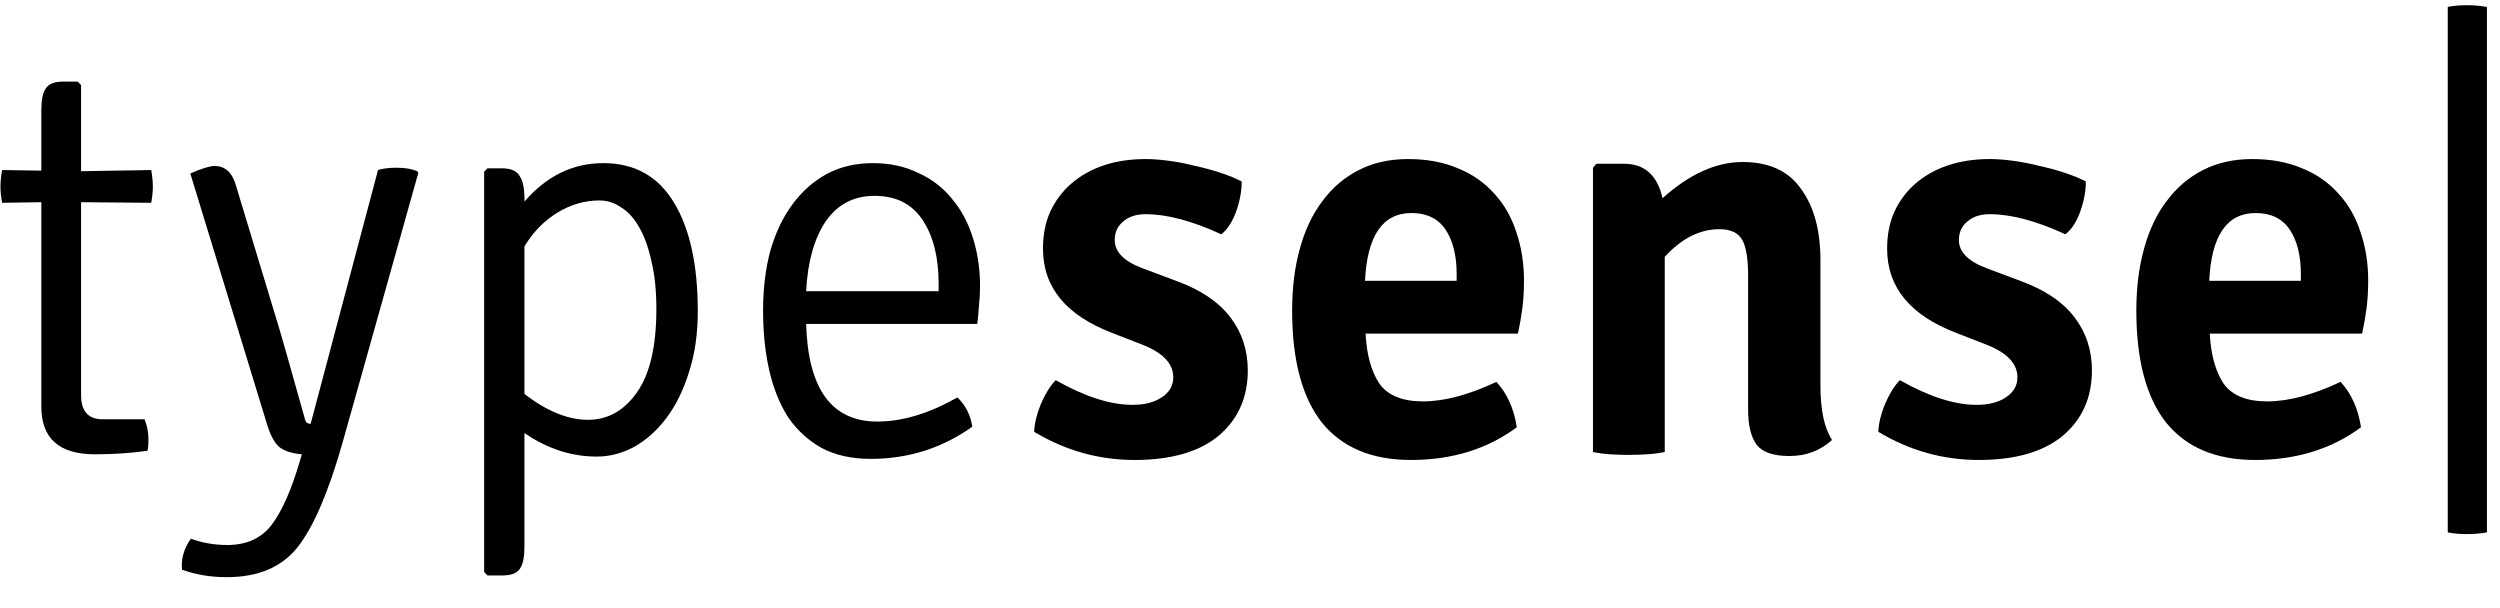 <svg xmlns="http://www.w3.org/2000/svg" width="111" height="27" viewBox="0 0 111 27" fill="none">
  <g clip-path="url(#clip0_1693_12113)">
    <path d="M6.713 7.55C6.762 7.805 6.786 8.052 6.786 8.29C6.786 8.511 6.762 8.749 6.713 9.004L3.6 8.978V17.545C3.6 18.259 3.919 18.616 4.556 18.616H6.419C6.533 18.905 6.59 19.194 6.59 19.483C6.59 19.772 6.574 19.95 6.541 20.018C5.79 20.12 5.013 20.171 4.213 20.171C2.628 20.171 1.835 19.466 1.835 18.055V8.978L0.095 9.004C0.046 8.749 0.021 8.511 0.021 8.29C0.021 8.052 0.046 7.805 0.095 7.55L1.835 7.576V4.899C1.835 4.44 1.901 4.117 2.031 3.93C2.162 3.726 2.415 3.624 2.791 3.624H3.453L3.6 3.777V7.601L6.713 7.55Z" fill="black"/>
    <path d="M18.573 7.676L15.215 19.634C14.594 21.827 13.932 23.373 13.229 24.274C12.527 25.175 11.473 25.626 10.068 25.626C9.349 25.626 8.687 25.515 8.082 25.294C8.033 24.818 8.164 24.359 8.474 23.917C8.981 24.104 9.52 24.198 10.092 24.198C10.958 24.198 11.62 23.892 12.078 23.28C12.535 22.668 12.952 21.716 13.328 20.424L13.401 20.169C12.976 20.135 12.649 20.033 12.421 19.863C12.208 19.693 12.028 19.379 11.881 18.92L8.45 7.702C8.956 7.481 9.316 7.37 9.528 7.37C10.002 7.37 10.321 7.668 10.484 8.262L12.421 14.662C12.486 14.866 12.862 16.192 13.548 18.64C13.581 18.759 13.662 18.818 13.793 18.818L16.784 7.549C16.996 7.481 17.274 7.447 17.617 7.447C17.976 7.447 18.279 7.498 18.524 7.6L18.573 7.676Z" fill="black"/>
    <path d="M23.285 19.227V24.275C23.285 24.734 23.22 25.057 23.089 25.244C22.959 25.448 22.697 25.55 22.305 25.55H21.643L21.496 25.397V7.626L21.643 7.473H22.28C22.673 7.473 22.934 7.583 23.065 7.804C23.212 8.008 23.285 8.348 23.285 8.824V8.951C24.266 7.813 25.434 7.243 26.79 7.243C28.179 7.243 29.225 7.83 29.928 9.002C30.63 10.158 30.982 11.765 30.982 13.821C30.982 14.824 30.851 15.725 30.59 16.524C30.344 17.323 30.009 18.003 29.584 18.564C29.176 19.108 28.702 19.532 28.163 19.838C27.624 20.127 27.068 20.272 26.496 20.272C25.369 20.272 24.298 19.923 23.285 19.227ZM23.285 10.94V17.493C24.282 18.258 25.222 18.64 26.104 18.64C26.986 18.64 27.714 18.232 28.285 17.416C28.857 16.6 29.143 15.368 29.143 13.719C29.143 12.903 29.07 12.198 28.923 11.603C28.792 10.991 28.612 10.49 28.384 10.099C28.155 9.691 27.885 9.393 27.575 9.206C27.28 9.002 26.962 8.9 26.619 8.9C25.965 8.9 25.344 9.079 24.756 9.436C24.168 9.793 23.677 10.294 23.285 10.94Z" fill="black"/>
    <path d="M43.391 14.382H35.793C35.874 17.272 36.928 18.717 38.955 18.717C40.066 18.717 41.25 18.36 42.508 17.646C42.868 17.986 43.089 18.419 43.17 18.946C41.831 19.898 40.327 20.374 38.66 20.374C37.811 20.374 37.084 20.212 36.479 19.889C35.874 19.549 35.376 19.09 34.984 18.513C34.608 17.918 34.33 17.221 34.15 16.422C33.971 15.623 33.881 14.748 33.881 13.796C33.881 12.827 33.987 11.943 34.2 11.144C34.428 10.345 34.755 9.657 35.18 9.079C35.605 8.501 36.111 8.051 36.7 7.728C37.304 7.405 37.99 7.243 38.758 7.243C39.51 7.243 40.18 7.388 40.768 7.677C41.373 7.949 41.871 8.331 42.264 8.824C42.672 9.3 42.982 9.878 43.195 10.558C43.407 11.221 43.514 11.934 43.514 12.699C43.514 13.005 43.497 13.303 43.465 13.592C43.448 13.864 43.424 14.127 43.391 14.382ZM35.793 12.929H41.675V12.597C41.675 11.425 41.438 10.481 40.964 9.767C40.49 9.053 39.78 8.696 38.832 8.696C37.901 8.696 37.173 9.079 36.651 9.844C36.144 10.609 35.858 11.637 35.793 12.929Z" fill="black"/>
    <path d="M45.916 19.173C45.932 18.799 46.03 18.391 46.21 17.95C46.406 17.491 46.627 17.134 46.872 16.879C48.163 17.61 49.298 17.975 50.279 17.975C50.818 17.975 51.251 17.864 51.578 17.644C51.921 17.422 52.093 17.125 52.093 16.751C52.093 16.156 51.651 15.68 50.769 15.323L49.396 14.788C47.337 14.006 46.308 12.757 46.308 11.04C46.308 10.428 46.414 9.884 46.627 9.408C46.855 8.915 47.166 8.499 47.558 8.159C47.967 7.802 48.449 7.53 49.004 7.343C49.56 7.156 50.181 7.062 50.867 7.062C51.177 7.062 51.52 7.088 51.896 7.139C52.288 7.19 52.681 7.267 53.073 7.368C53.465 7.453 53.841 7.555 54.2 7.674C54.56 7.793 54.87 7.921 55.132 8.057C55.132 8.482 55.05 8.924 54.887 9.383C54.723 9.842 54.503 10.182 54.225 10.403C52.934 9.808 51.815 9.51 50.867 9.51C50.442 9.51 50.107 9.621 49.862 9.842C49.617 10.046 49.494 10.318 49.494 10.658C49.494 11.184 49.903 11.601 50.72 11.907L52.215 12.468C53.293 12.859 54.094 13.394 54.617 14.074C55.14 14.754 55.402 15.544 55.402 16.445C55.402 17.652 54.968 18.621 54.102 19.352C53.236 20.066 51.995 20.423 50.377 20.423C48.792 20.423 47.305 20.006 45.916 19.173Z" fill="black"/>
    <path d="M67.395 14.813H60.631C60.68 15.748 60.884 16.488 61.243 17.032C61.619 17.558 62.265 17.822 63.18 17.822C64.127 17.822 65.214 17.533 66.44 16.955C66.913 17.465 67.216 18.136 67.347 18.969C66.039 19.938 64.471 20.423 62.641 20.423C60.909 20.423 59.593 19.87 58.694 18.765C57.812 17.644 57.371 15.986 57.371 13.794C57.371 12.774 57.485 11.856 57.714 11.04C57.943 10.207 58.278 9.502 58.719 8.924C59.16 8.329 59.699 7.87 60.336 7.547C60.974 7.224 61.701 7.062 62.518 7.062C63.352 7.062 64.087 7.198 64.724 7.47C65.362 7.725 65.9 8.099 66.342 8.592C66.783 9.068 67.11 9.638 67.322 10.301C67.551 10.963 67.665 11.686 67.665 12.468C67.665 12.893 67.641 13.301 67.592 13.692C67.543 14.066 67.477 14.44 67.395 14.813ZM62.665 9.459C61.391 9.459 60.704 10.462 60.606 12.468H64.675V12.162C64.675 11.346 64.511 10.691 64.185 10.199C63.858 9.706 63.352 9.459 62.665 9.459Z" fill="black"/>
    <path d="M80.827 11.553V17.111C80.827 18.199 80.998 19.007 81.342 19.534C80.819 20.01 80.19 20.247 79.454 20.247C78.752 20.247 78.27 20.086 78.008 19.763C77.747 19.423 77.616 18.896 77.616 18.182V12.242C77.616 11.477 77.526 10.941 77.346 10.635C77.167 10.329 76.832 10.176 76.341 10.176C75.475 10.176 74.666 10.584 73.915 11.4V20.069C73.67 20.12 73.408 20.154 73.13 20.171C72.869 20.188 72.6 20.197 72.322 20.197C72.044 20.197 71.766 20.188 71.489 20.171C71.227 20.154 70.974 20.12 70.728 20.069V7.448L70.876 7.27H72.101C73.016 7.27 73.588 7.78 73.817 8.8C75.01 7.729 76.194 7.193 77.371 7.193C78.548 7.193 79.414 7.593 79.969 8.392C80.541 9.174 80.827 10.227 80.827 11.553Z" fill="black"/>
    <path d="M83.397 19.173C83.412 18.799 83.511 18.391 83.69 17.95C83.887 17.491 84.107 17.134 84.352 16.879C85.643 17.61 86.779 17.975 87.759 17.975C88.298 17.975 88.731 17.864 89.058 17.644C89.401 17.422 89.573 17.125 89.573 16.751C89.573 16.156 89.132 15.68 88.249 15.323L86.877 14.788C84.818 14.006 83.788 12.757 83.788 11.04C83.788 10.428 83.895 9.884 84.107 9.408C84.336 8.915 84.646 8.499 85.038 8.159C85.447 7.802 85.929 7.53 86.485 7.343C87.04 7.156 87.661 7.062 88.347 7.062C88.658 7.062 89.001 7.088 89.377 7.139C89.769 7.19 90.161 7.267 90.553 7.368C90.946 7.453 91.321 7.555 91.681 7.674C92.04 7.793 92.351 7.921 92.612 8.057C92.612 8.482 92.53 8.924 92.367 9.383C92.204 9.842 91.983 10.182 91.705 10.403C90.414 9.808 89.295 9.51 88.347 9.51C87.923 9.51 87.588 9.621 87.342 9.842C87.097 10.046 86.975 10.318 86.975 10.658C86.975 11.184 87.383 11.601 88.201 11.907L89.696 12.468C90.774 12.859 91.575 13.394 92.098 14.074C92.621 14.754 92.882 15.544 92.882 16.445C92.882 17.652 92.449 18.621 91.583 19.352C90.717 20.066 89.475 20.423 87.857 20.423C86.272 20.423 84.785 20.006 83.397 19.173Z" fill="black"/>
    <path d="M104.878 14.813H98.113C98.162 15.748 98.367 16.488 98.726 17.032C99.102 17.558 99.747 17.822 100.662 17.822C101.61 17.822 102.697 17.533 103.922 16.955C104.396 17.465 104.698 18.136 104.829 18.969C103.522 19.938 101.953 20.423 100.123 20.423C98.391 20.423 97.076 19.87 96.177 18.765C95.294 17.644 94.853 15.986 94.853 13.794C94.853 12.774 94.968 11.856 95.197 11.04C95.425 10.207 95.76 9.502 96.201 8.924C96.642 8.329 97.182 7.87 97.819 7.547C98.456 7.224 99.183 7.062 100.001 7.062C100.834 7.062 101.569 7.198 102.206 7.47C102.844 7.725 103.383 8.099 103.824 8.592C104.265 9.068 104.592 9.638 104.805 10.301C105.033 10.963 105.148 11.686 105.148 12.468C105.148 12.893 105.123 13.301 105.074 13.692C105.025 14.066 104.96 14.44 104.878 14.813ZM100.148 9.459C98.873 9.459 98.187 10.462 98.089 12.468H102.158V12.162C102.158 11.346 101.994 10.691 101.667 10.199C101.34 9.706 100.834 9.459 100.148 9.459Z" fill="black"/>
    <path d="M108.68 23.637V0.308C108.925 0.257 109.203 0.231 109.513 0.231C109.84 0.231 110.142 0.257 110.42 0.308V23.637C110.142 23.688 109.84 23.714 109.513 23.714C109.203 23.714 108.925 23.688 108.68 23.637Z" fill="black"/>
  </g>
  <defs>
    <clipPath id="clip0_1693_12113">
      <rect width="110.978" height="25.859" fill="white" transform="translate(0.021 0.231)"/>
    </clipPath>
  </defs>
</svg>